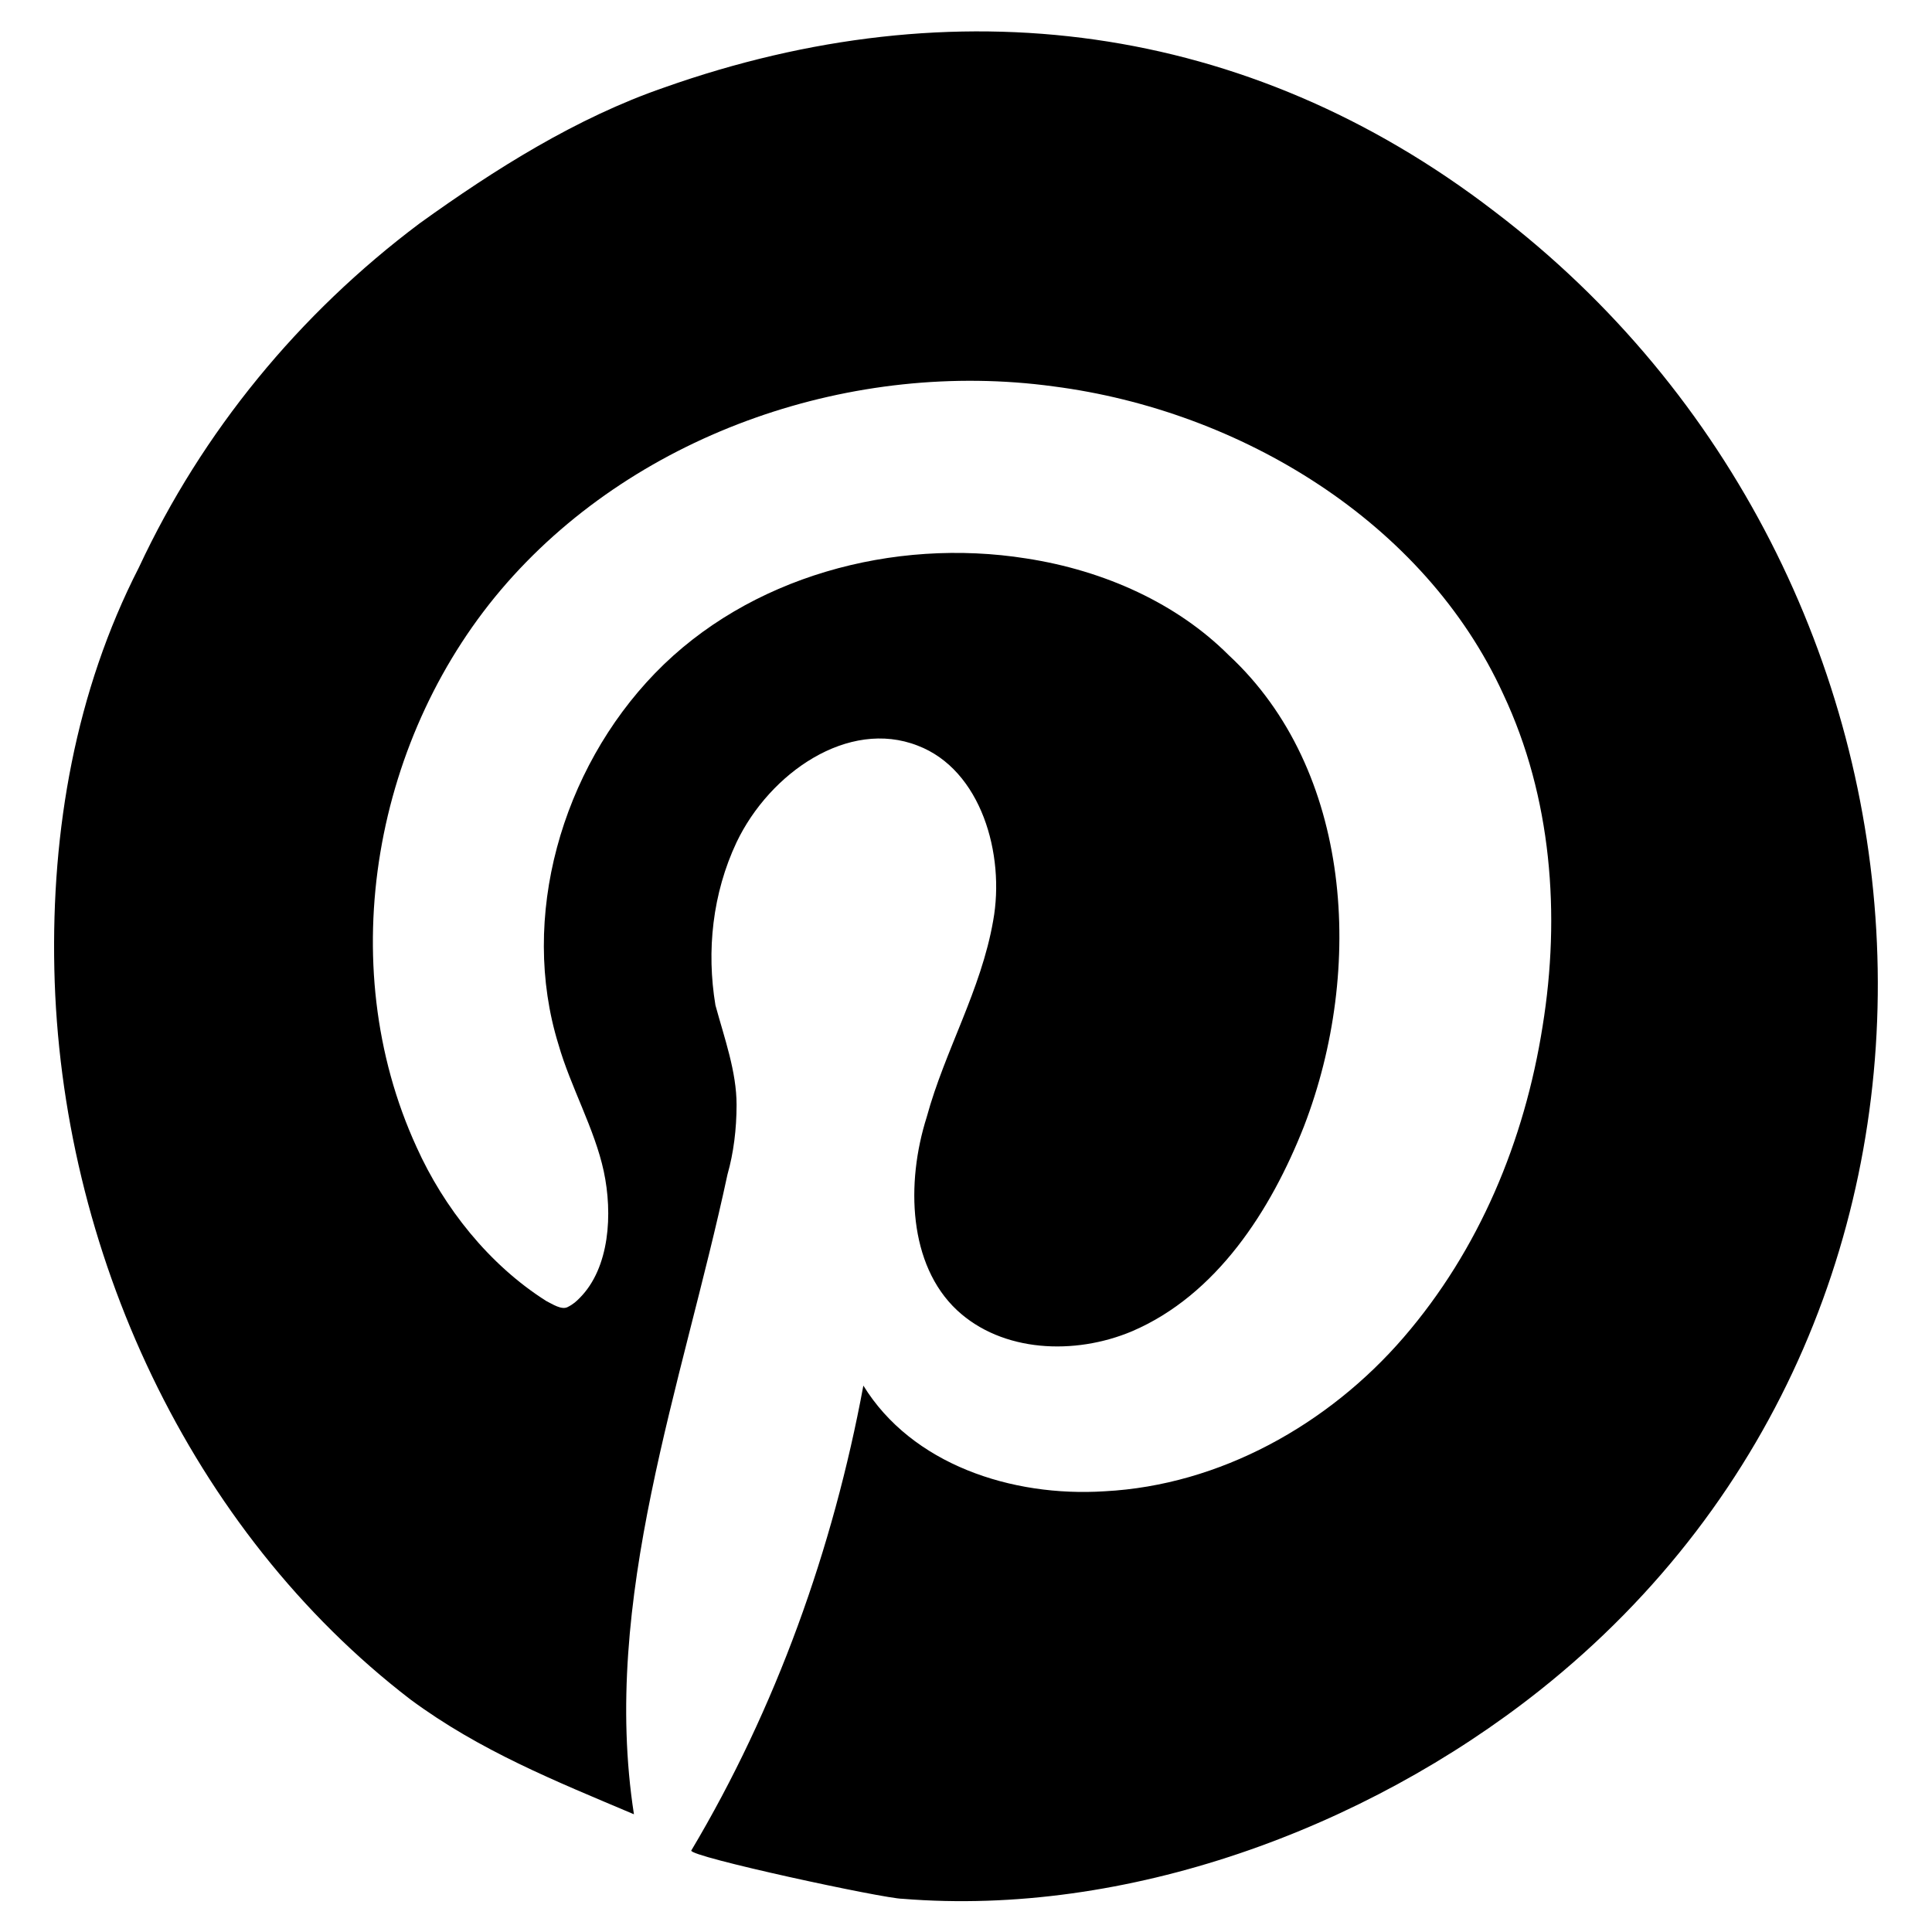 <?xml version="1.0" encoding="utf-8"?>
<!-- Generator: Adobe Illustrator 22.0.1, SVG Export Plug-In . SVG Version: 6.00 Build 0)  -->
<svg version="1.1" id="lni_lni-pinterest" xmlns="http://www.w3.org/2000/svg" xmlns:xlink="http://www.w3.org/1999/xlink" x="0px"
	 y="0px" viewBox="0 0 64 64" style="enable-background:new 0 0 64 64;" xml:space="preserve">
<path d="M1.8,32.1C2,41.4,6.3,50.7,13.6,56.3c2.3,1.7,4.8,2.7,7.4,3.8c-1.1-7.1,1.6-14.2,3.1-21.2c0.2-0.7,0.3-1.5,0.3-2.3
	c0-1.1-0.4-2.2-0.7-3.3c-0.3-1.8-0.1-3.7,0.7-5.4c1.1-2.3,3.7-4.1,6-3.2c2.1,0.8,2.9,3.6,2.5,5.8c-0.4,2.3-1.6,4.3-2.2,6.5
	c-0.7,2.2-0.6,4.9,1,6.4c1.5,1.4,3.9,1.5,5.8,0.7c2.8-1.2,4.6-4,5.7-6.8c2-5.2,1.6-11.8-2.5-15.6C39,20,36.6,18.9,34,18.5
	c-4.4-0.7-9.2,0.6-12.3,3.8s-4.5,8.1-3.2,12.3c0.4,1.4,1.2,2.8,1.5,4.2s0.2,3.2-0.8,4.2c-0.1,0.1-0.2,0.2-0.4,0.3
	c-0.2,0.1-0.5-0.1-0.7-0.2c-1.9-1.2-3.4-3.1-4.3-5.1c-2.8-6.1-1.4-13.7,3-18.7s11.5-7.4,18.1-6.5c6.2,0.8,12.3,4.5,14.9,10.2
	c1.6,3.4,1.9,7.3,1.3,11c-0.6,3.8-2.1,7.4-4.6,10.3s-6.1,4.9-9.9,5.1c-3.1,0.2-6.4-0.9-8-3.5c-1,5.4-2.9,10.7-5.7,15.4
	c-0.1,0.2,6.4,1.6,7,1.6c7.4,0.6,15.3-2.3,21.1-6.9C67,43.3,65.3,19,49.5,7c-8.2-6.3-17.9-7.5-27.5-4.1c-2.9,1-5.6,2.7-8.1,4.5
	c-4,3-7.2,6.9-9.3,11.4C2.5,22.9,1.7,27.5,1.8,32.1z"/>
</svg>
